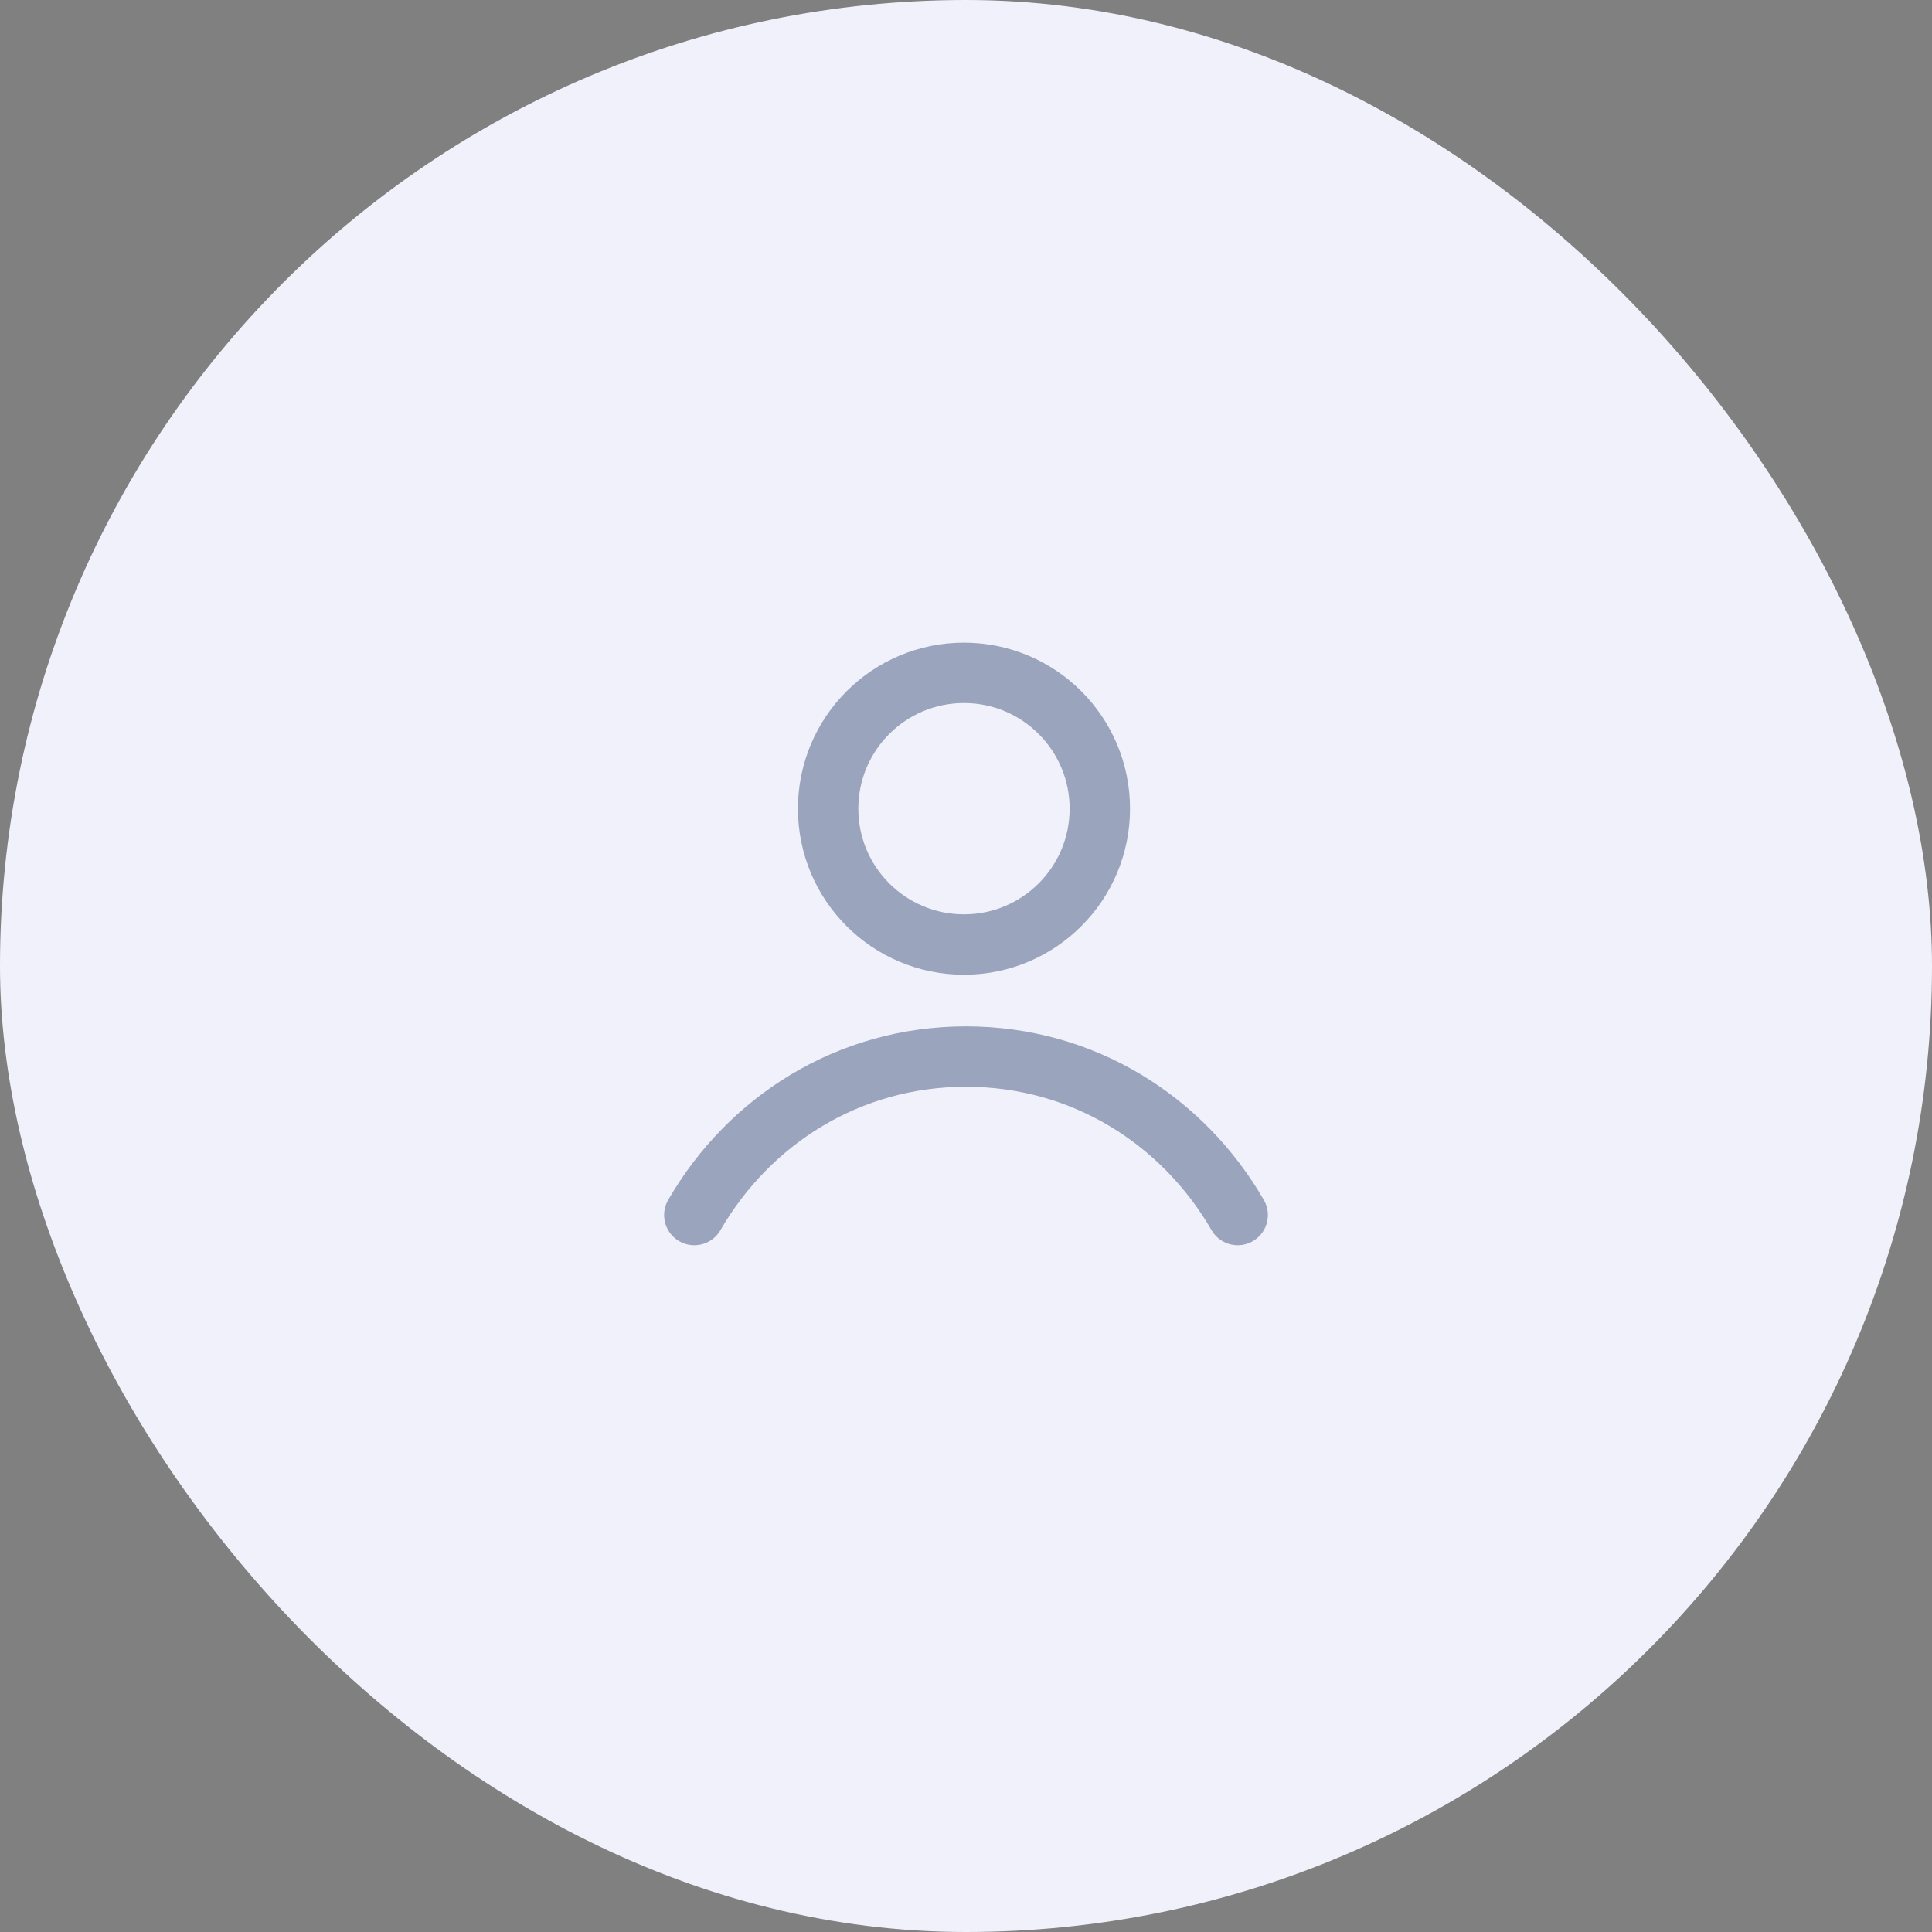 <svg width="64" height="64" viewBox="0 0 64 64" fill="none" xmlns="http://www.w3.org/2000/svg">
<rect x="0" y="0" width="64" height="64" fill="#808080" stroke="none"/>
<rect width="64" height="64" rx="32" fill="#F0F1FA"/>
<g clip-path="url(#clip0_2087_10645)">
<path d="M31.933 31.289C34.418 31.289 36.433 29.275 36.433 26.789C36.433 24.304 34.418 22.289 31.933 22.289C29.447 22.289 27.433 24.304 27.433 26.789C27.433 29.275 29.447 31.289 31.933 31.289Z" stroke="#193162" stroke-opacity="0.4" stroke-width="2" stroke-linecap="round" stroke-linejoin="round"/>
<path d="M23 40.25C24.816 37.112 28.114 35 32 35C35.886 35 39.184 37.112 41 40.25" stroke="#193162" stroke-opacity="0.4" stroke-width="2" stroke-linecap="round" stroke-linejoin="round"/>
</g>
<defs>
<clipPath id="clip0_2087_10645">
<rect width="24" height="24" fill="white" transform="translate(20 20)"/>
</clipPath>
</defs>
</svg>
